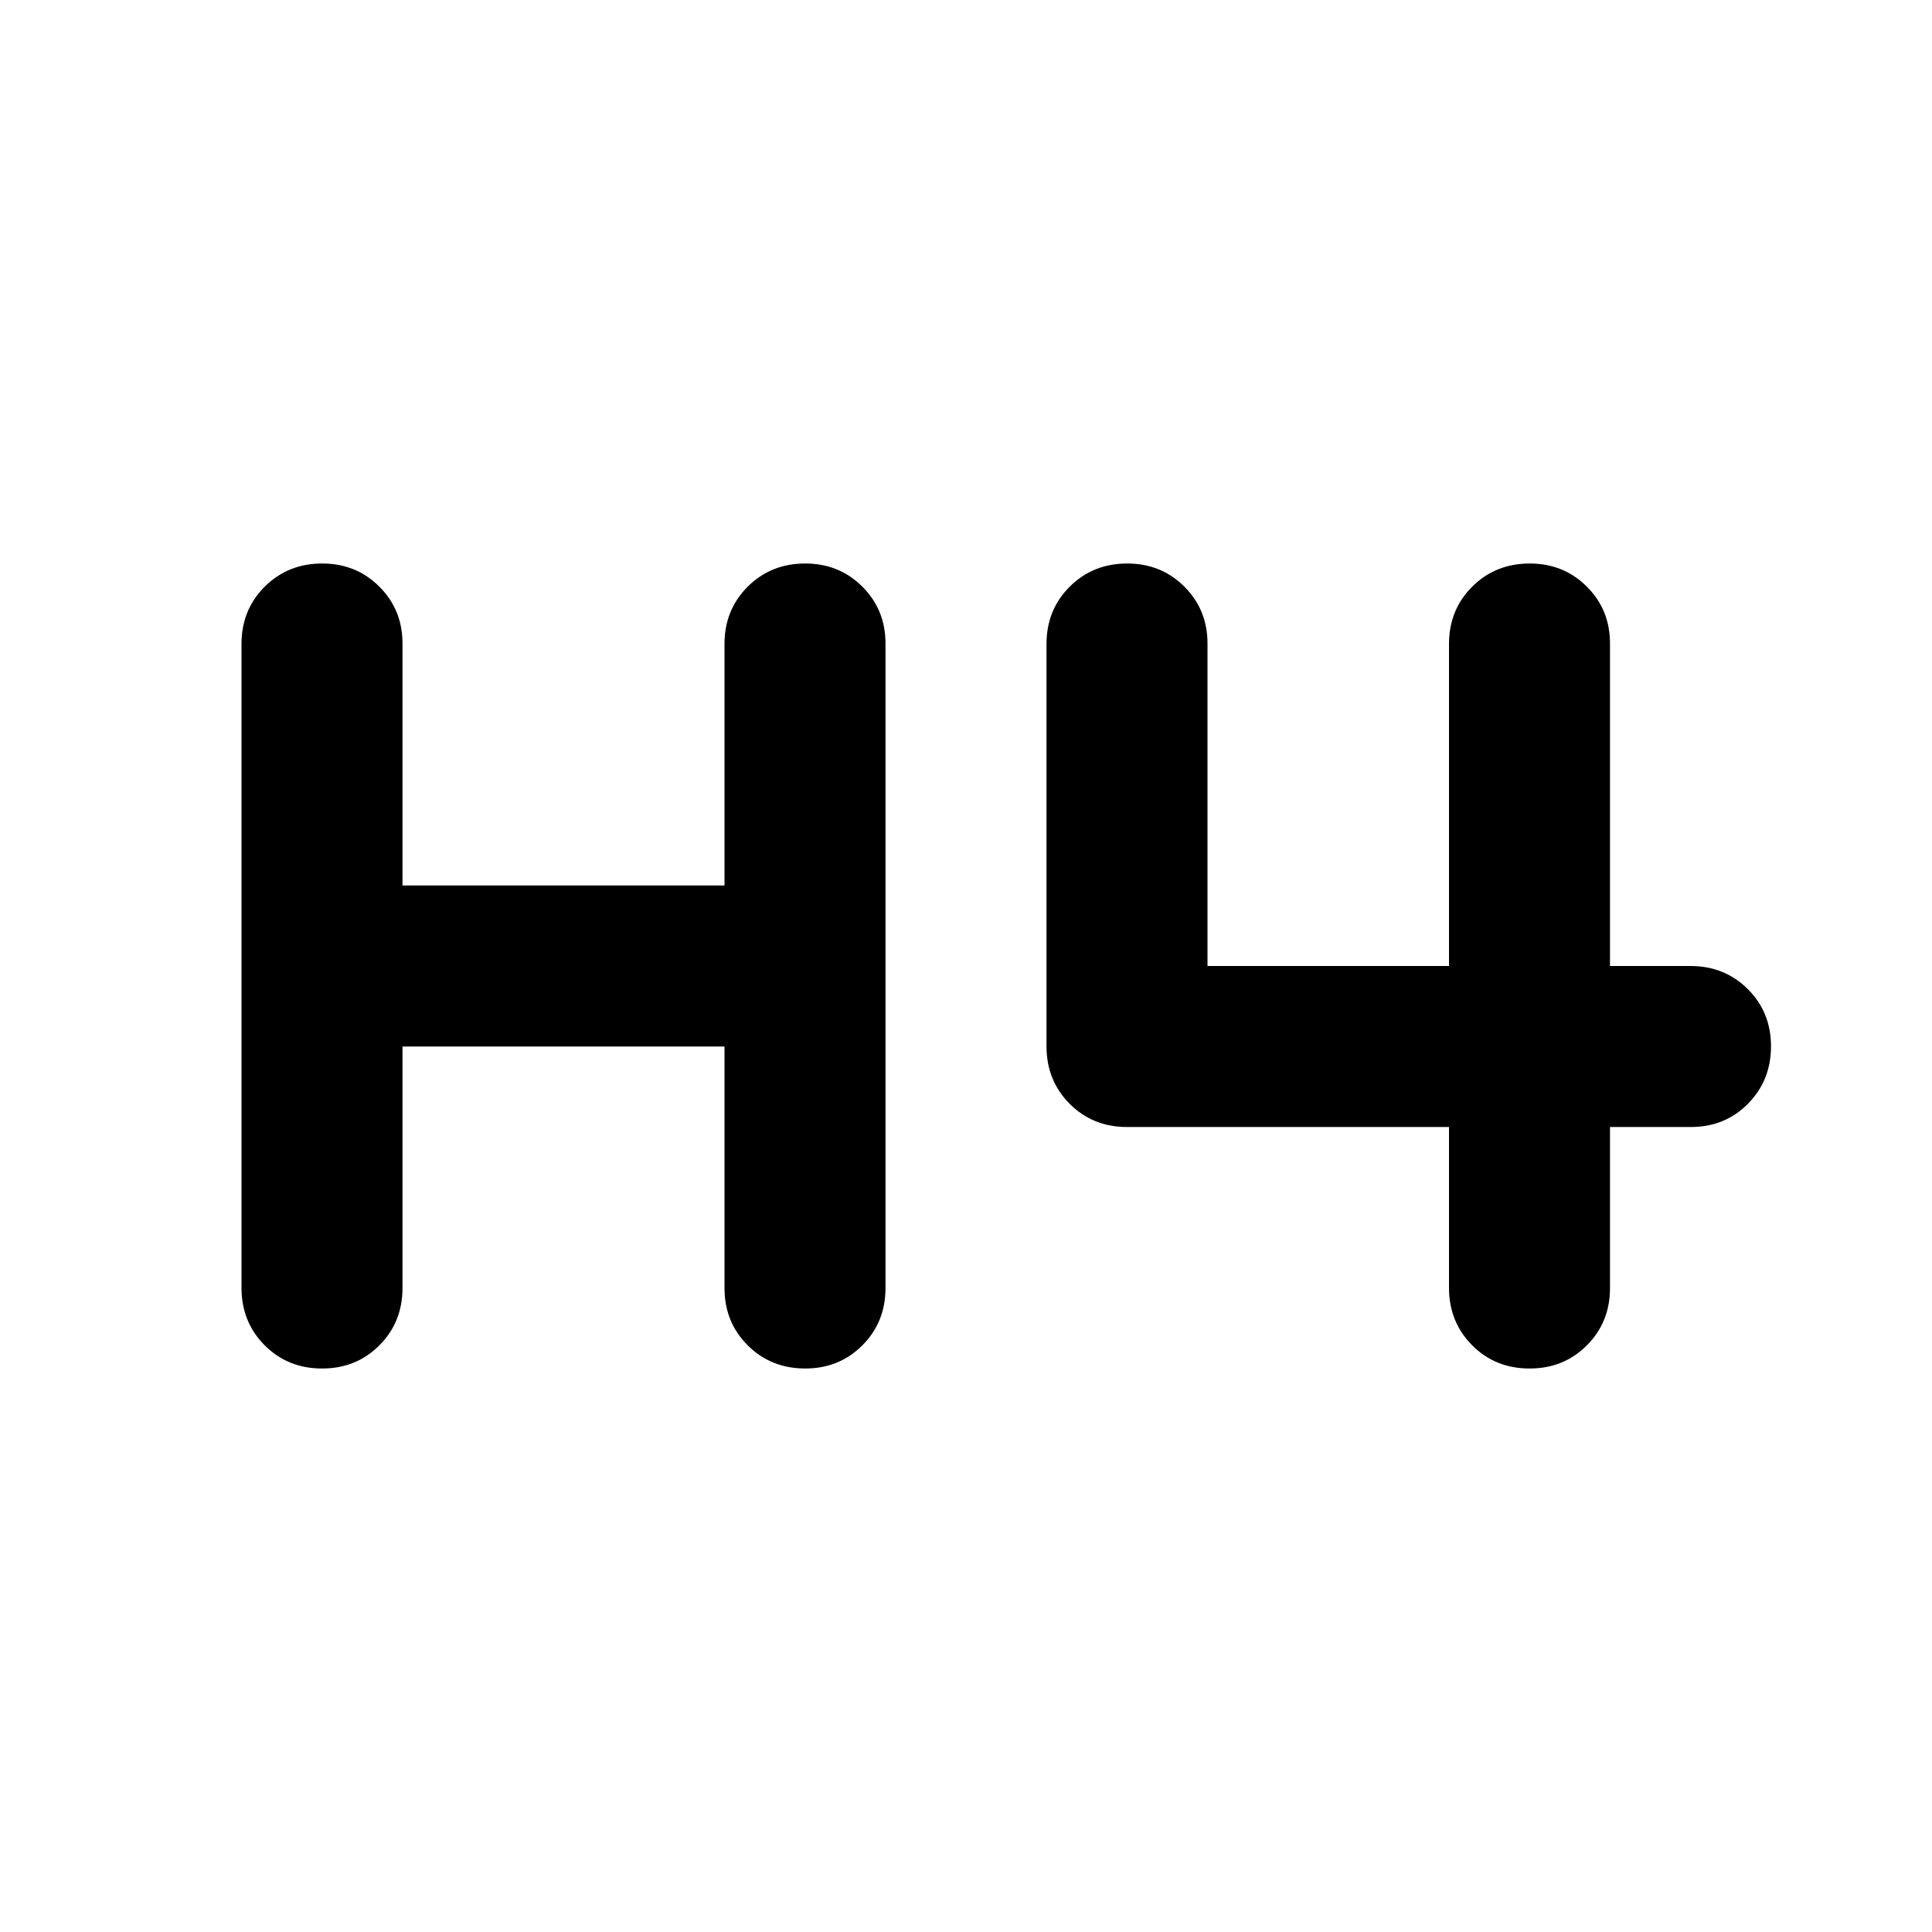 <?xml version="1.0" encoding="utf-8"?>
<!-- Generator: www.svgicons.com -->
<svg xmlns="http://www.w3.org/2000/svg" width="800" height="800" viewBox="0 0 24 24">
<path fill="currentColor" d="M4 17q-.425 0-.712-.288T3 16V8q0-.425.288-.712T4 7t.713.288T5 8v3h4V8q0-.425.288-.712T10 7t.713.288T11 8v8q0 .425-.288.713T10 17t-.712-.288T9 16v-3H5v3q0 .425-.288.713T4 17m15 0q-.425 0-.712-.288T18 16v-2h-4q-.425 0-.712-.288T13 13V8q0-.425.288-.712T14 7t.713.288T15 8v4h3V8q0-.425.288-.712T19 7t.713.288T20 8v4h1q.425 0 .713.288T22 13t-.288.713T21 14h-1v2q0 .425-.288.713T19 17"/>
</svg>